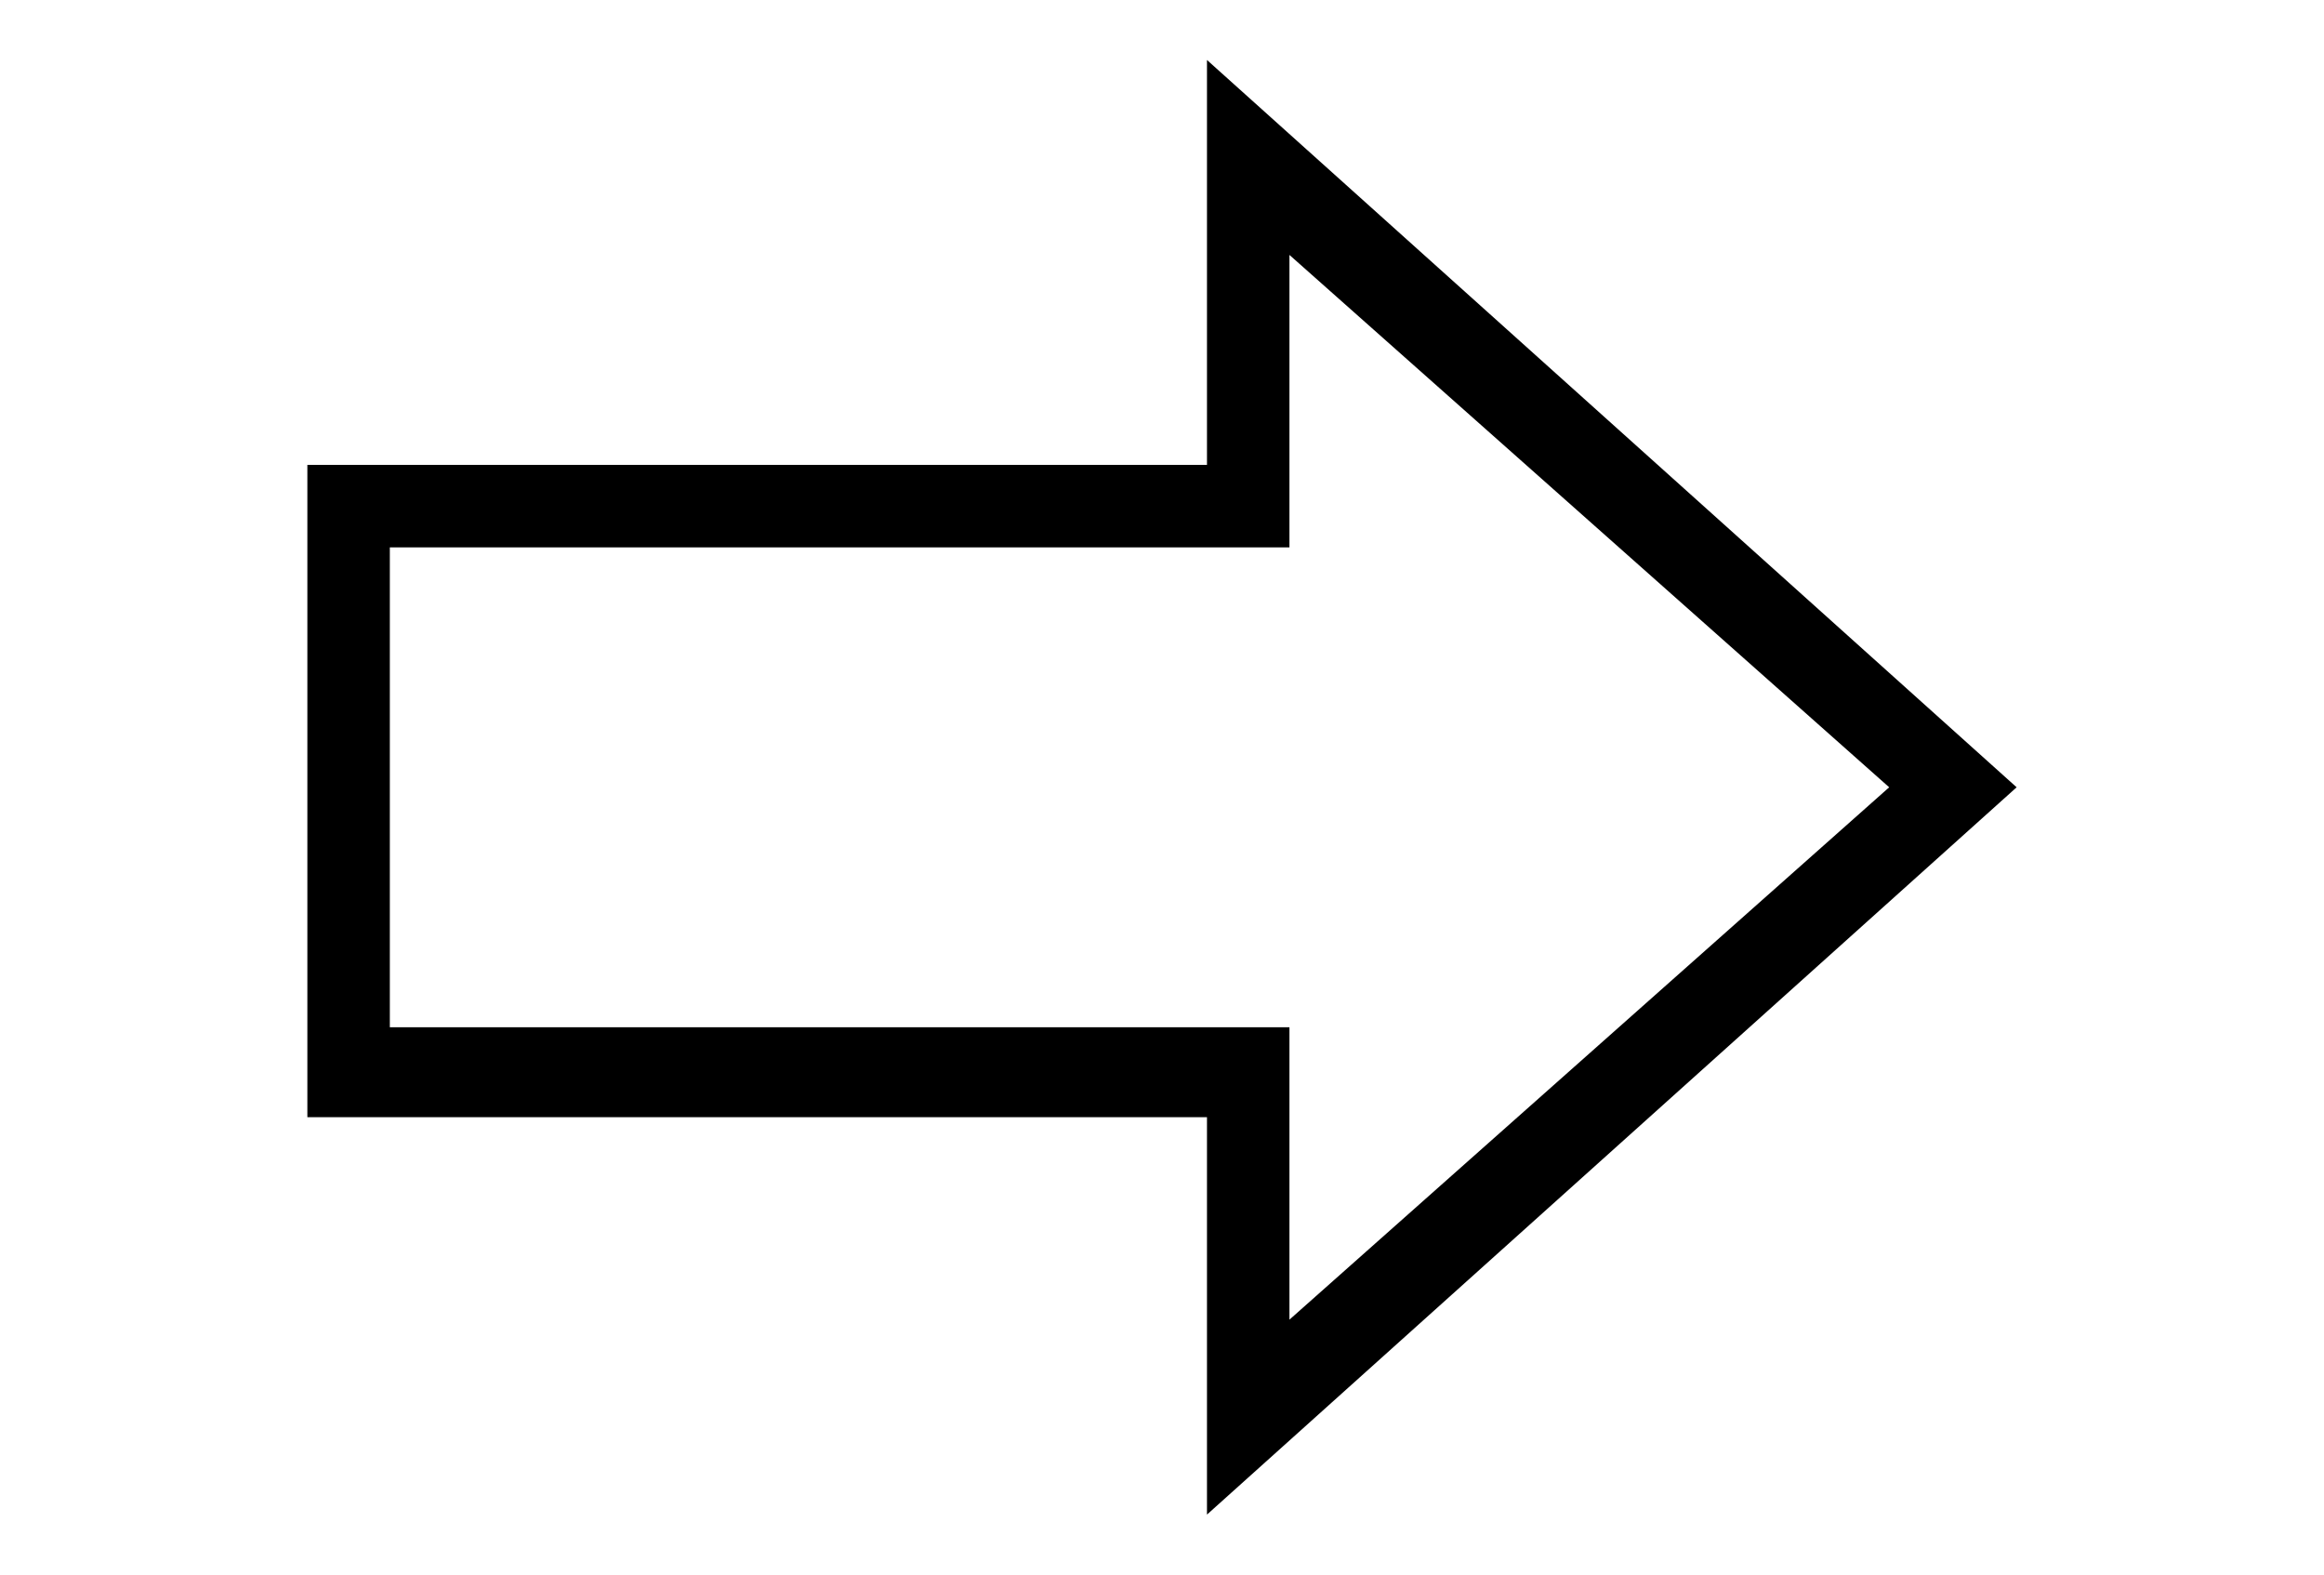 <?xml version="1.0" encoding="utf-8"?>
<!-- Generator: Adobe Illustrator 25.4.1, SVG Export Plug-In . SVG Version: 6.00 Build 0)  -->
<svg version="1.1" id="レイヤー_1" xmlns="http://www.w3.org/2000/svg" xmlns:xlink="http://www.w3.org/1999/xlink" x="0px"
	 y="0px" viewBox="0 0 31 21" style="enable-background:new 0 0 31 21;" xml:space="preserve">
<g>
	<path d="M16.1,6.2V0.8l10.8,9.7l-10.8,9.7v-5.3H4.1V6.2L16.1,6.2L16.1,6.2z M17.2,3.4v3.9h-12v6.4h12v3.9l8-7.1L17.2,3.4z"/>
</g>
</svg>
